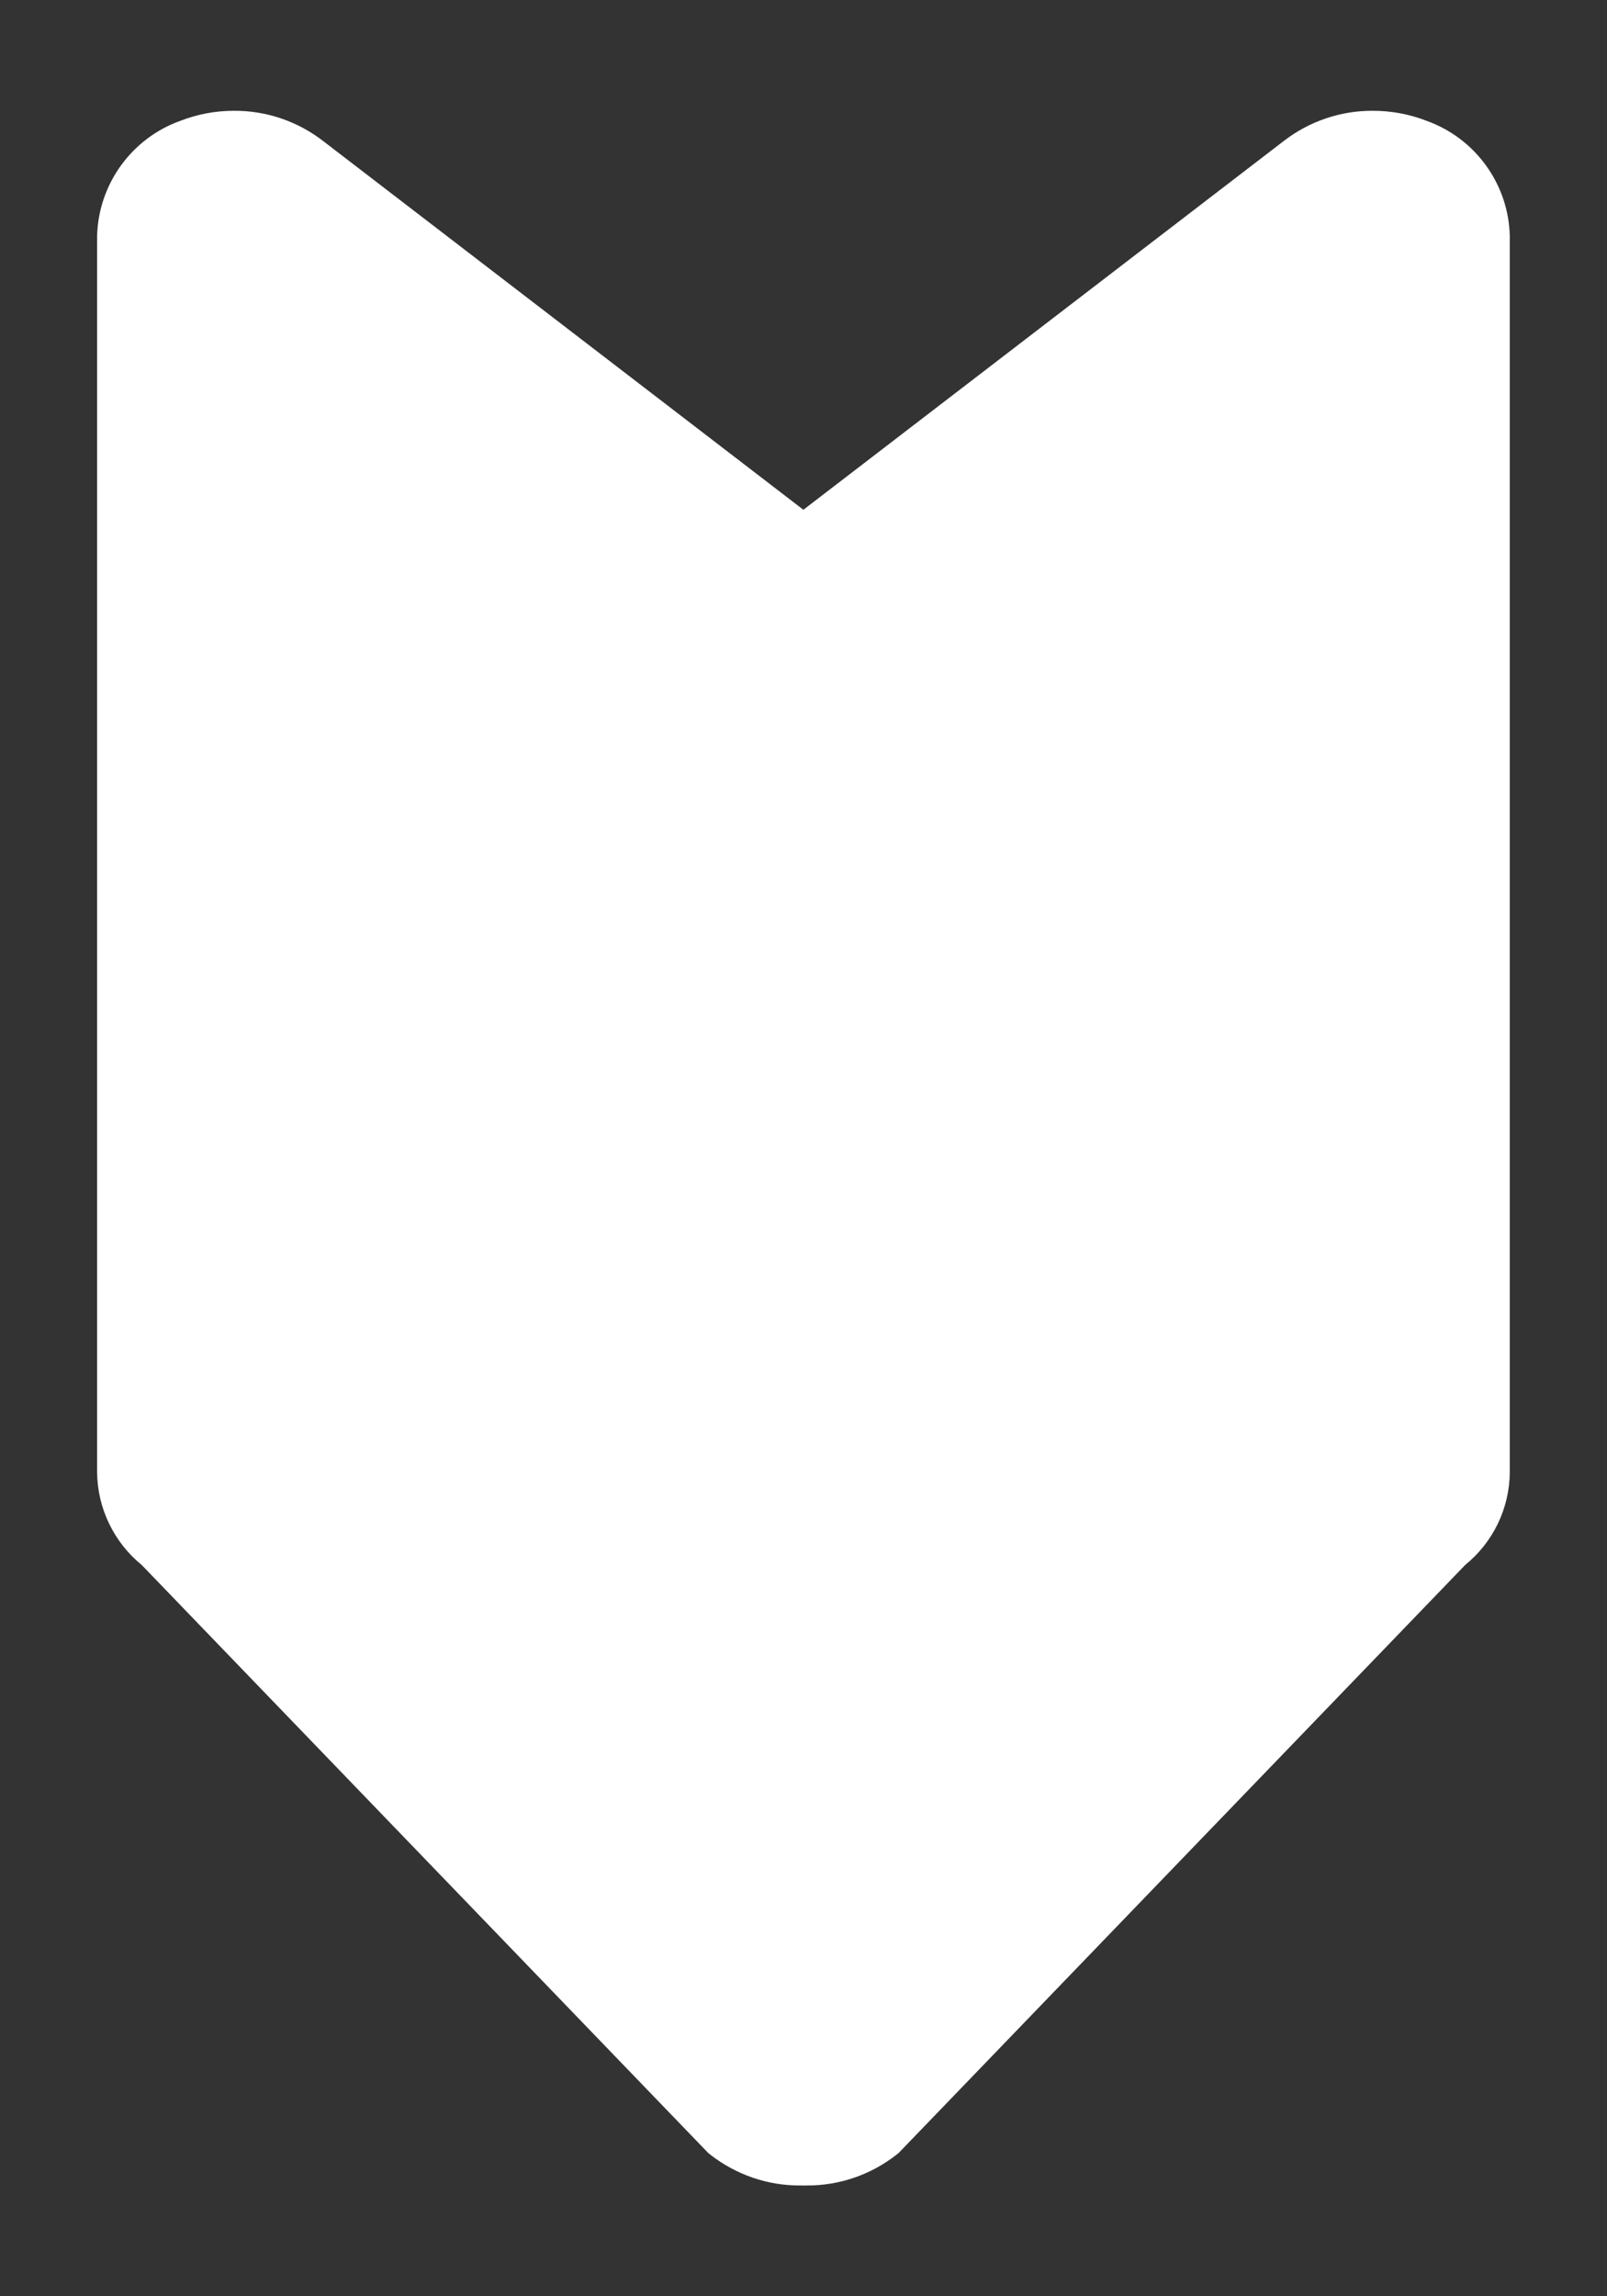 <?xml version="1.0" encoding="UTF-8" standalone="no"?><!DOCTYPE svg PUBLIC "-//W3C//DTD SVG 1.1//EN" "http://www.w3.org/Graphics/SVG/1.1/DTD/svg11.dtd"><svg width="100%" height="100%" viewBox="0 0 14 20" version="1.1" xmlns="http://www.w3.org/2000/svg" xmlns:xlink="http://www.w3.org/1999/xlink" xml:space="preserve" xmlns:serif="http://www.serif.com/" style="fill-rule:evenodd;clip-rule:evenodd;stroke-linejoin:round;stroke-miterlimit:2;"><rect x="0" y="0" width="14" height="20" fill="#333333" stroke="none"/><path d="M12.427,1.052c-0.148,-0.058 -0.306,-0.087 -0.466,-0.087c-0.281,-0.002 -0.554,0.091 -0.777,0.263l-4.185,3.212l-4.179,-3.208c-0.223,-0.174 -0.498,-0.269 -0.782,-0.267c-0.159,-0 -0.317,0.029 -0.466,0.087c-0.426,0.152 -0.716,0.554 -0.726,1.006l0,10.765c0.003,0.314 0.146,0.61 0.389,0.808l4.935,5.121l0.02,0.016c0.224,0.174 0.499,0.269 0.782,0.267l0.055,-0c0.284,0.002 0.559,-0.093 0.782,-0.267l0.02,-0.016l4.935,-5.121c0.244,-0.198 0.387,-0.494 0.389,-0.808l0,-10.765c-0.009,-0.452 -0.299,-0.854 -0.726,-1.006" style="fill:#fff;"/></svg>